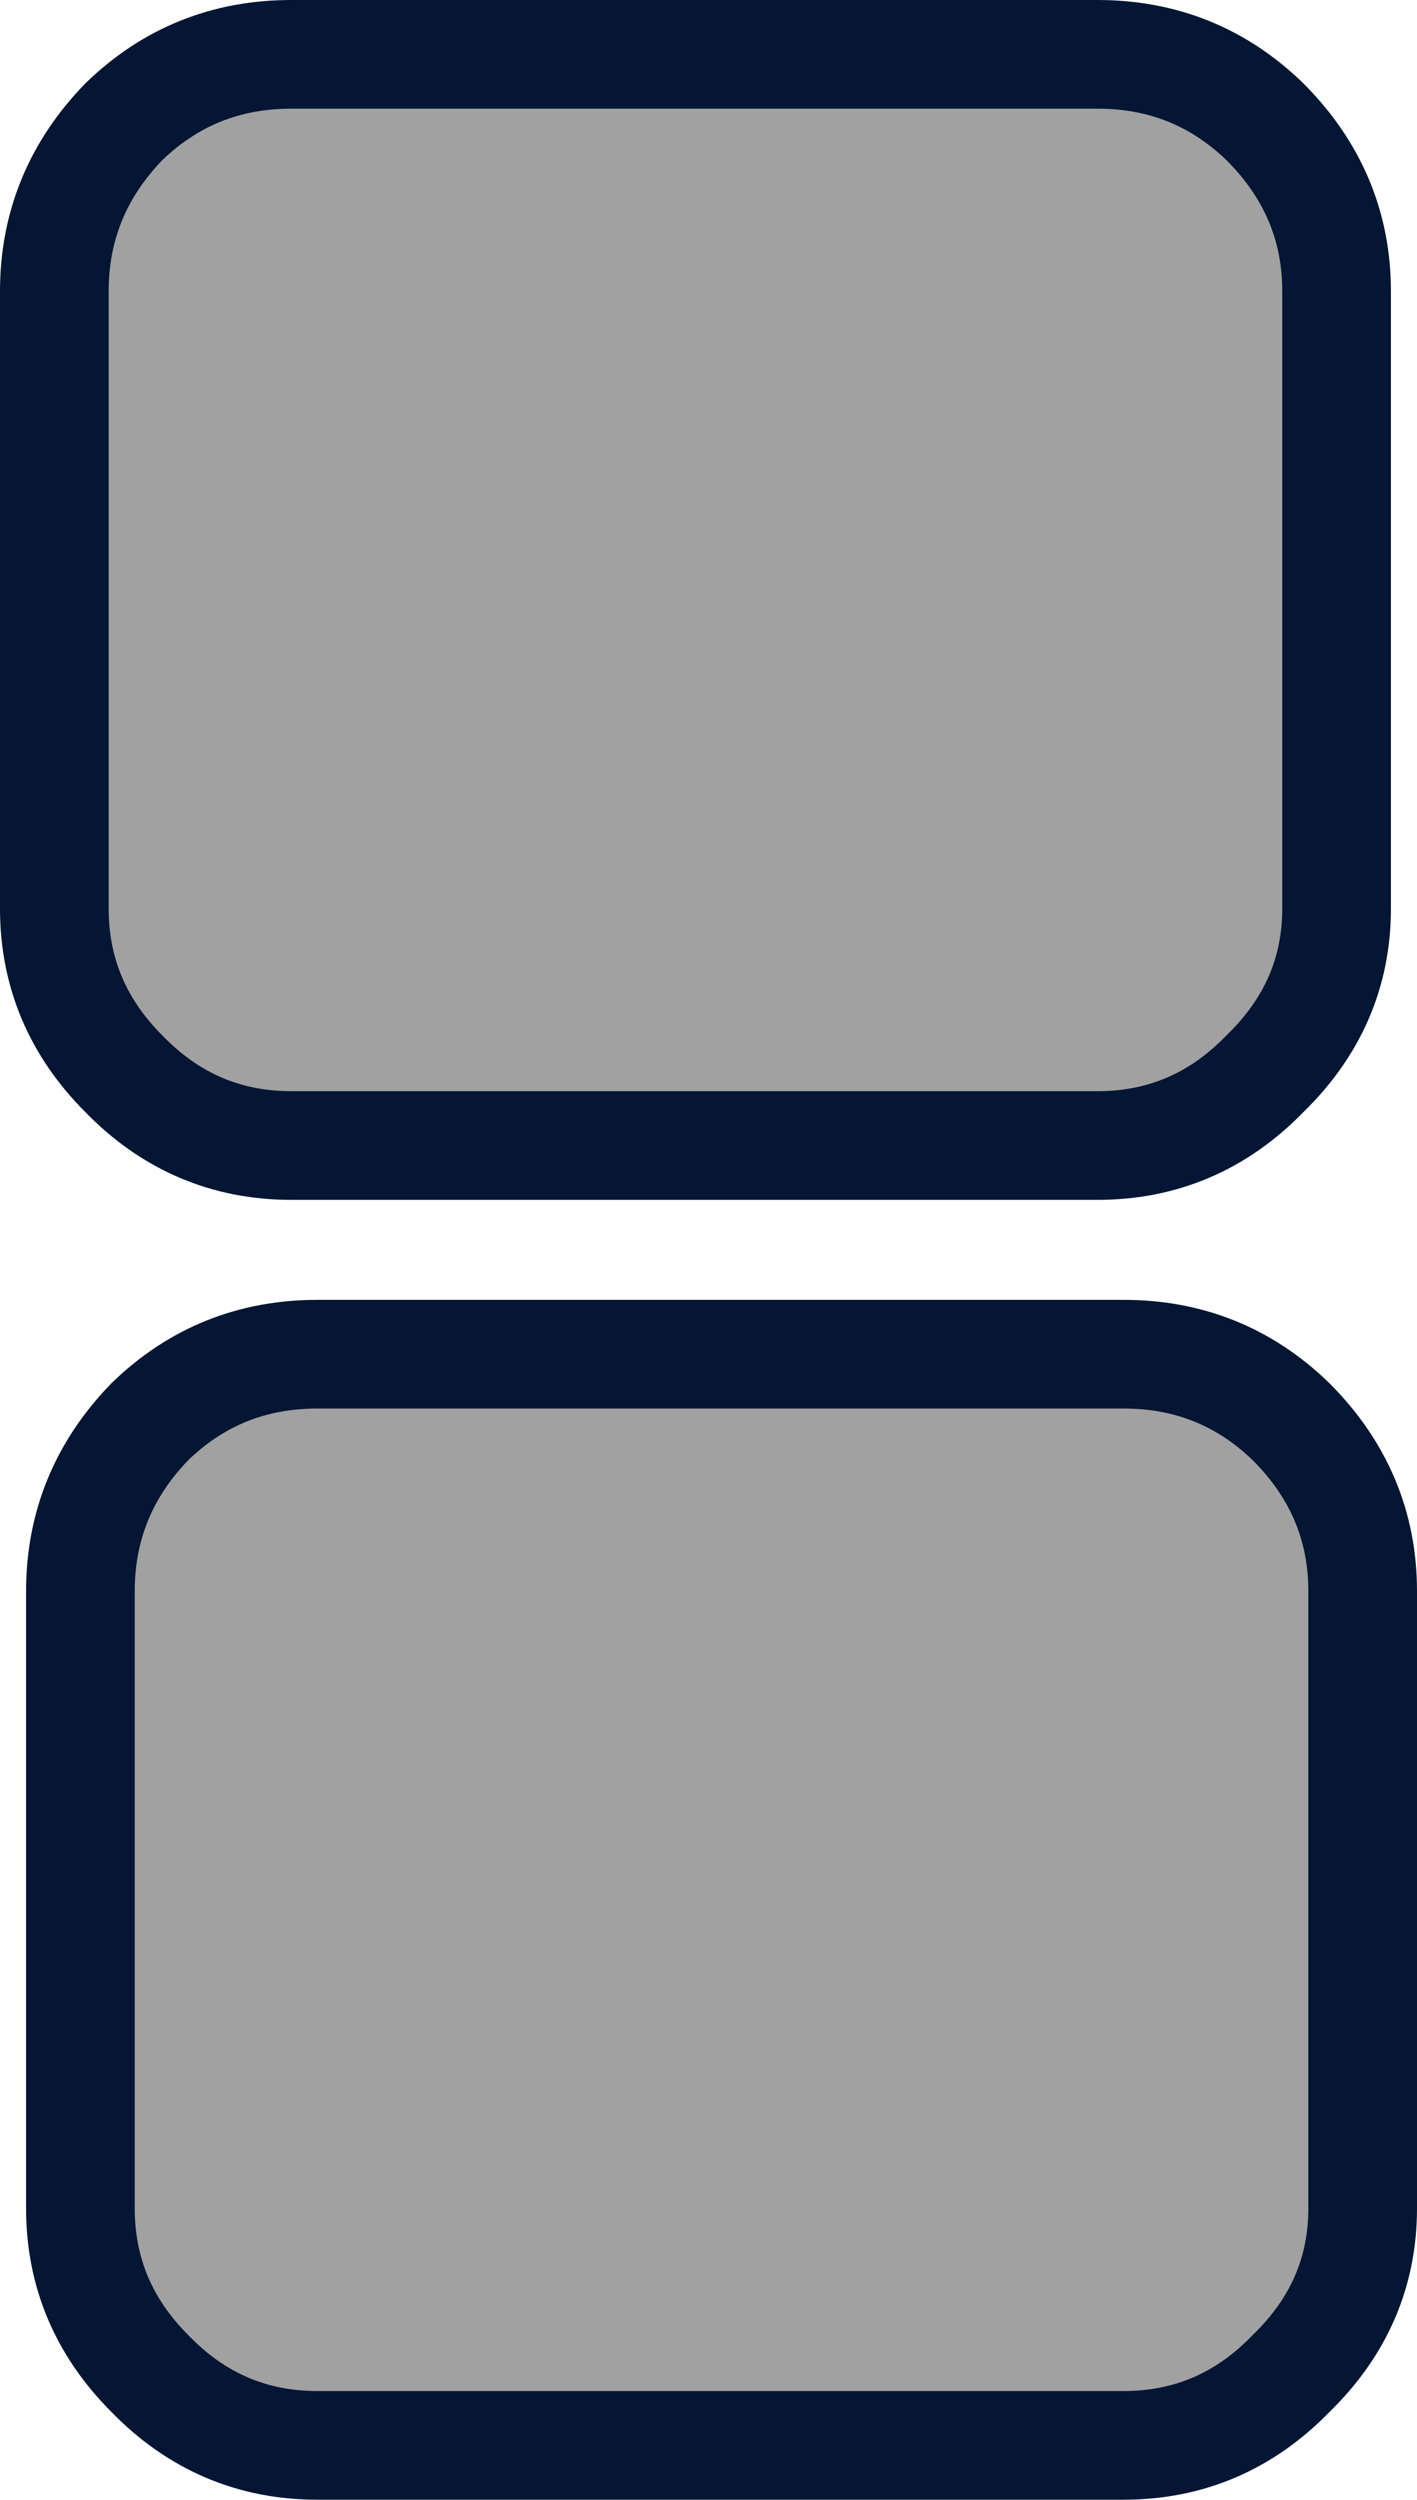 <?xml version="1.0" encoding="UTF-8" standalone="no"?>
<svg xmlns:xlink="http://www.w3.org/1999/xlink" height="57.5px" width="32.6px" xmlns="http://www.w3.org/2000/svg">
  <g transform="matrix(1.0, 0.0, 0.0, 1.0, -144.8, -99.35)">
    <path d="M146.05 106.05 Q146.05 103.8 147.65 102.15 149.25 100.6 151.5 100.6 L170.05 100.6 Q172.3 100.6 173.9 102.15 175.55 103.8 175.55 106.05 L175.55 120.25 Q175.55 122.45 173.9 124.05 172.3 125.7 170.05 125.7 L151.5 125.7 Q149.25 125.7 147.65 124.05 146.05 122.45 146.05 120.25 L146.05 106.05" fill="#a1a1a1" fill-rule="evenodd" stroke="none"/>
    <path d="M146.05 106.05 L146.05 120.25 Q146.05 122.45 147.65 124.05 149.25 125.7 151.5 125.7 L170.05 125.7 Q172.3 125.7 173.9 124.05 175.55 122.45 175.55 120.25 L175.55 106.05 Q175.55 103.8 173.9 102.15 172.3 100.6 170.05 100.6 L151.5 100.6 Q149.25 100.6 147.65 102.15 146.05 103.8 146.05 106.05 Z" fill="none" stroke="#041633" stroke-linecap="round" stroke-linejoin="round" stroke-width="2.5"/>
    <path d="M146.65 135.95 Q146.65 133.7 148.25 132.05 149.85 130.5 152.1 130.5 L170.65 130.5 Q172.9 130.5 174.5 132.05 176.15 133.7 176.15 135.95 L176.15 150.15 Q176.15 152.35 174.5 153.95 172.9 155.6 170.65 155.6 L152.1 155.6 Q149.85 155.6 148.25 153.95 146.65 152.35 146.65 150.15 L146.65 135.95" fill="#a1a1a1" fill-rule="evenodd" stroke="none"/>
    <path d="M146.65 135.95 L146.65 150.15 Q146.65 152.35 148.25 153.95 149.85 155.6 152.1 155.6 L170.65 155.6 Q172.9 155.6 174.5 153.95 176.15 152.35 176.15 150.15 L176.15 135.95 Q176.15 133.7 174.5 132.05 172.9 130.5 170.65 130.5 L152.1 130.5 Q149.85 130.5 148.25 132.05 146.65 133.7 146.65 135.95 Z" fill="none" stroke="#041633" stroke-linecap="round" stroke-linejoin="round" stroke-width="2.5"/>
  </g>
</svg>
